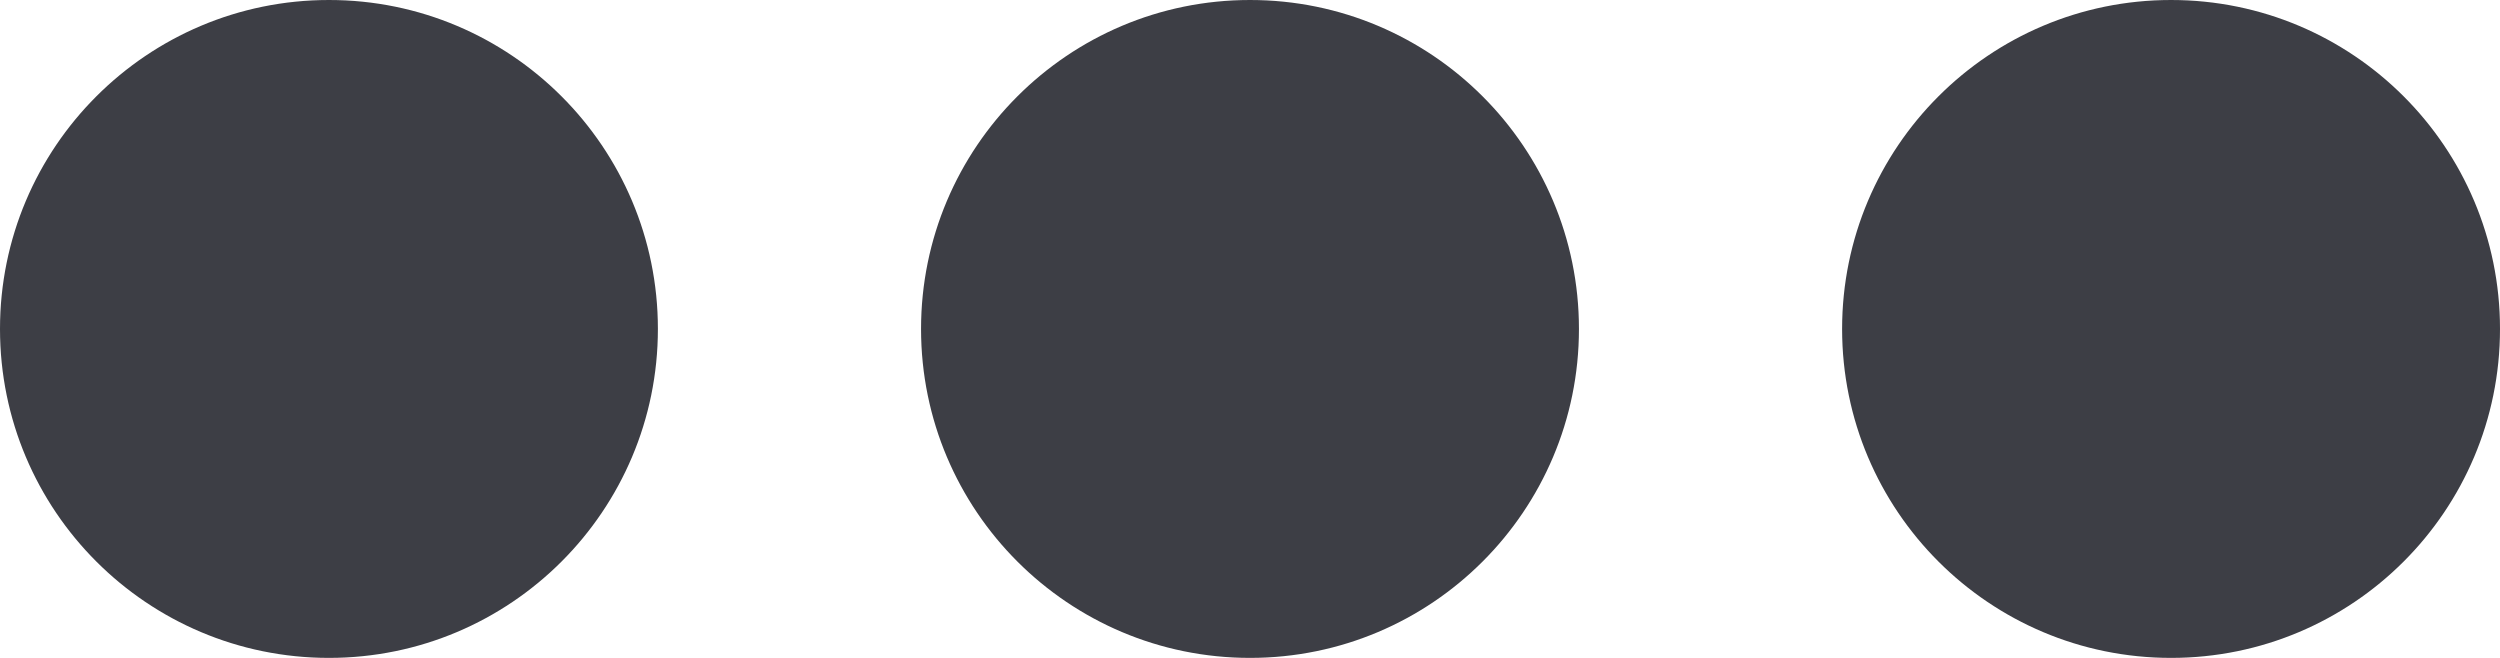 <svg xmlns="http://www.w3.org/2000/svg" width="19" height="5" viewBox="0 0 19 5">
  <g id="Group_12" data-name="Group 12" transform="translate(-1496 -1023)">
    <circle id="Ellipse_27" data-name="Ellipse 27" cx="2.5" cy="2.5" r="2.5" transform="translate(1496 1023)" fill="#3d3e45"/>
    <circle id="Ellipse_28" data-name="Ellipse 28" cx="2.5" cy="2.5" r="2.5" transform="translate(1503 1023)" fill="#3d3e45"/>
    <circle id="Ellipse_29" data-name="Ellipse 29" cx="2.5" cy="2.5" r="2.5" transform="translate(1510 1023)" fill="#3d3e45"/>
  </g>
</svg>
